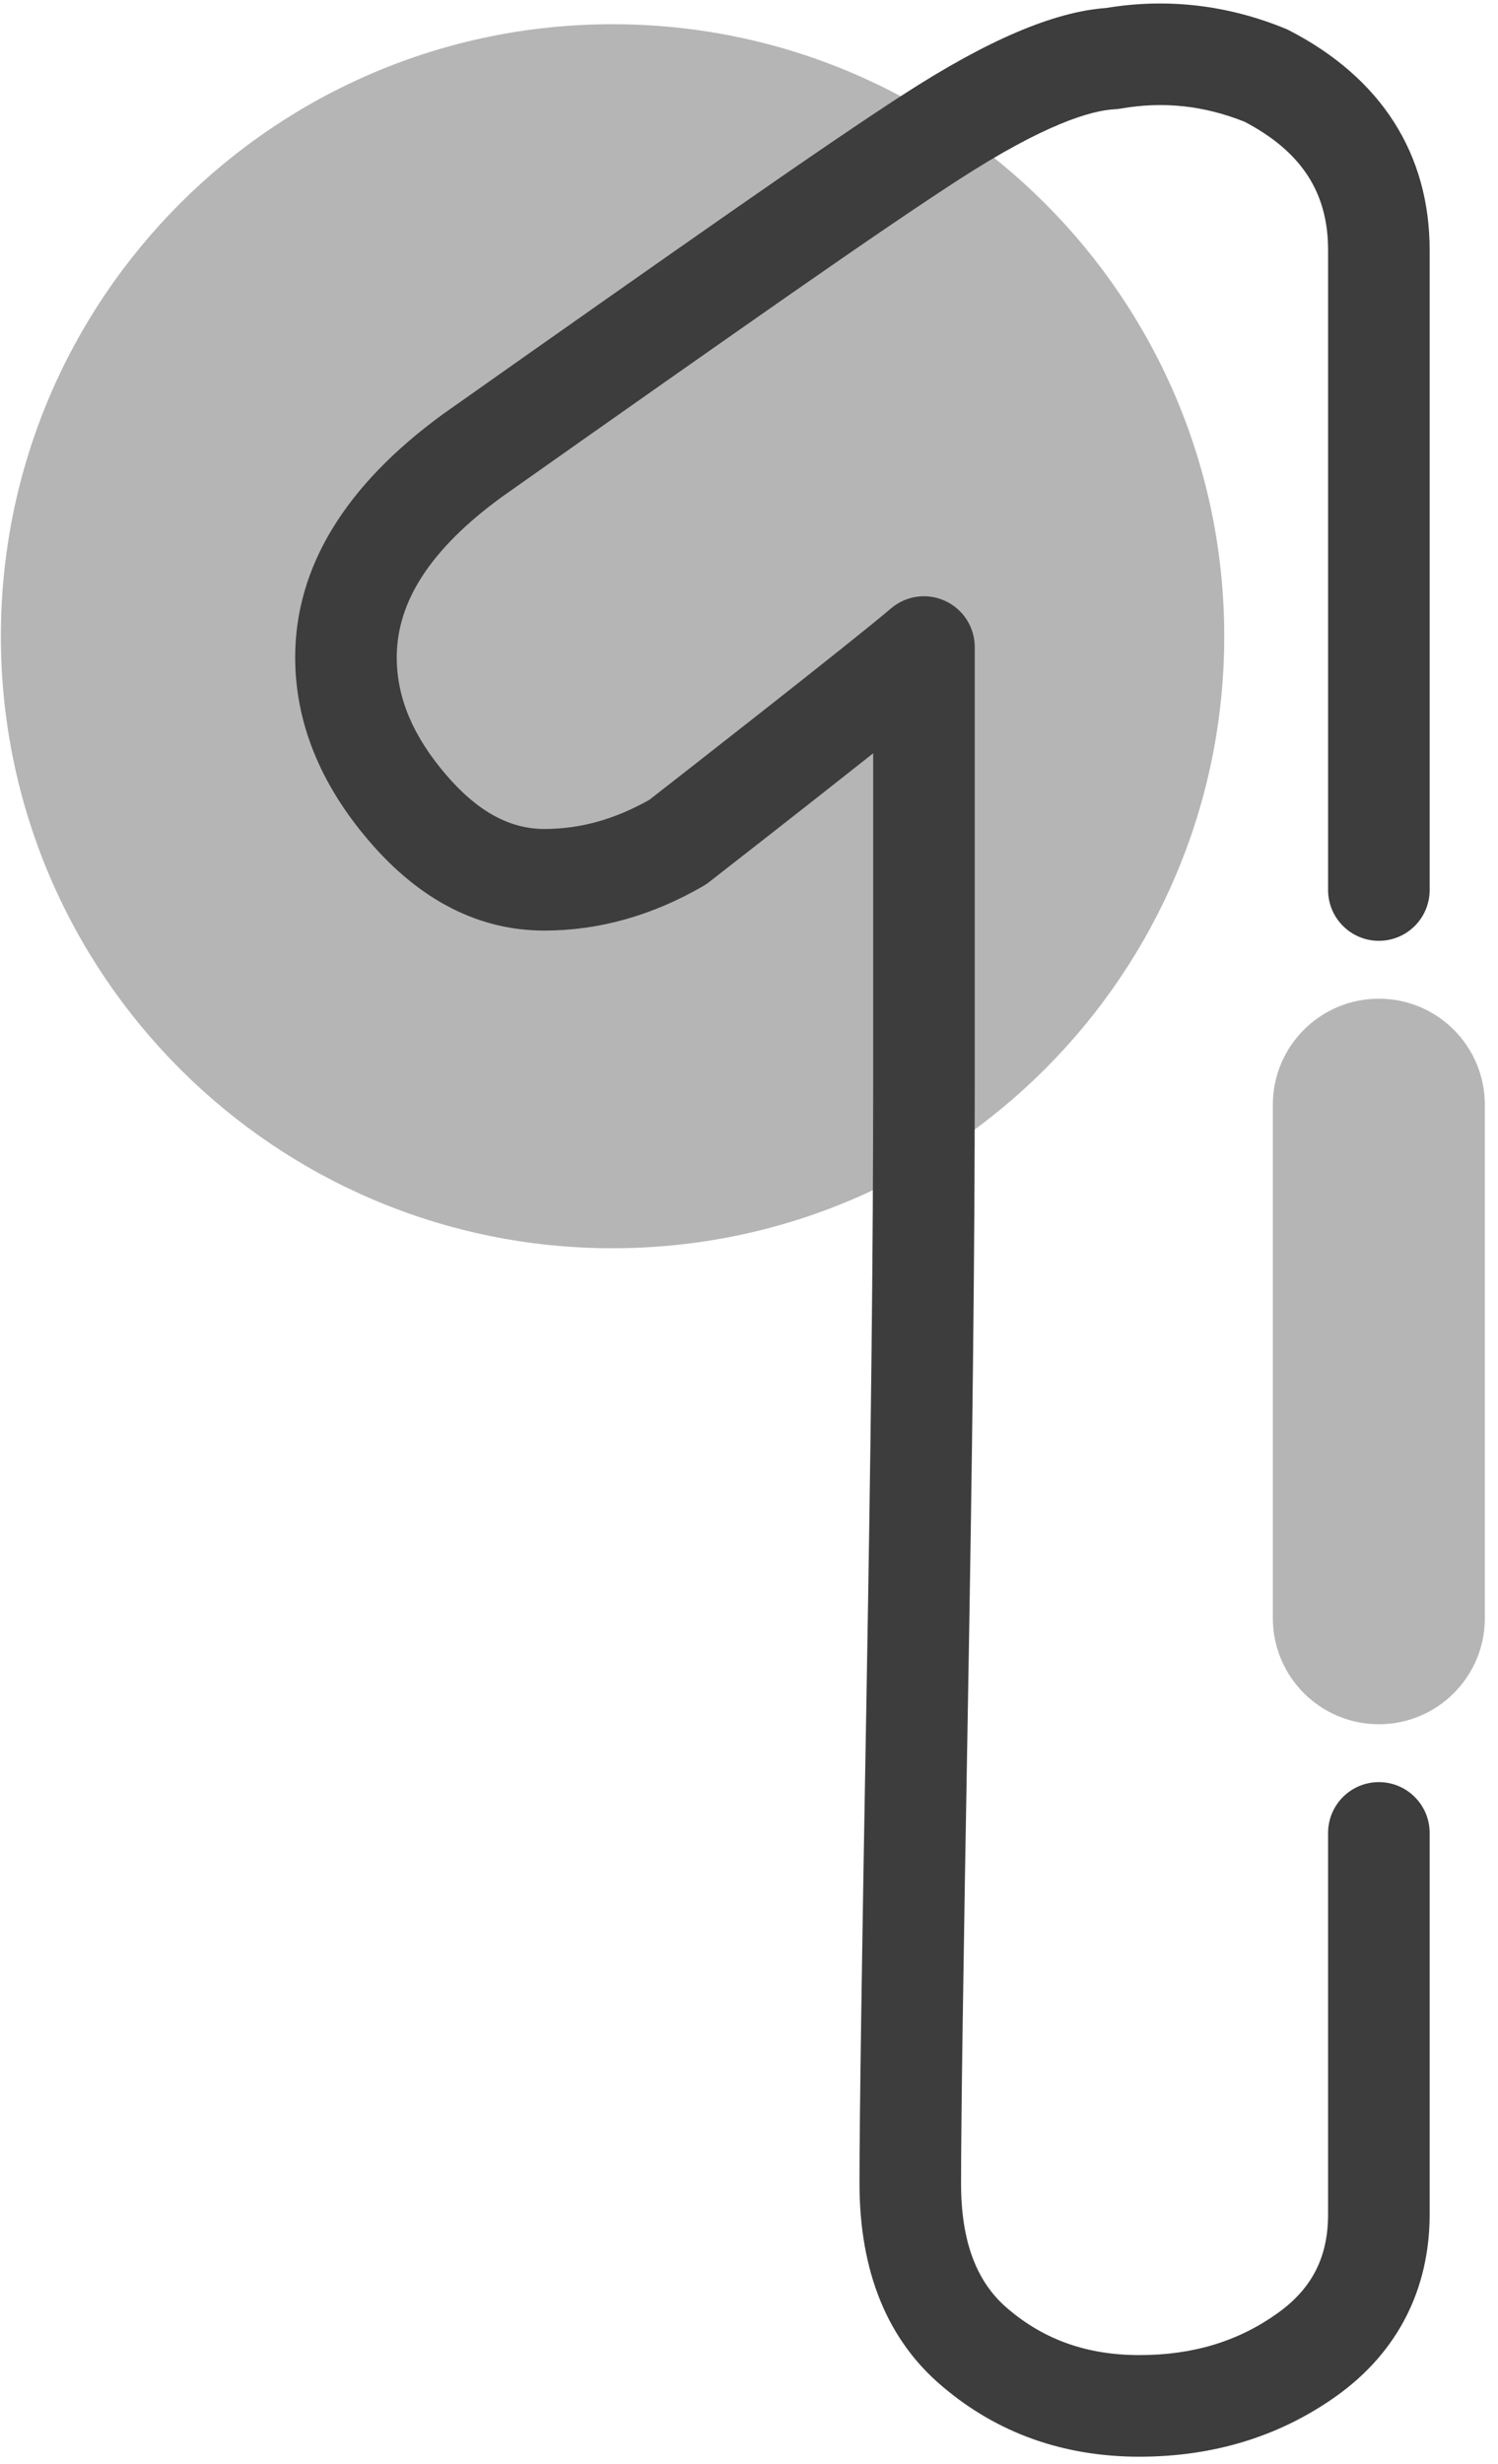 <?xml version="1.0" encoding="UTF-8" standalone="no"?><!DOCTYPE svg PUBLIC "-//W3C//DTD SVG 1.1//EN" "http://www.w3.org/Graphics/SVG/1.1/DTD/svg11.dtd"><svg width="100%" height="100%" viewBox="0 0 59 97" version="1.1" xmlns="http://www.w3.org/2000/svg" xmlns:xlink="http://www.w3.org/1999/xlink" xml:space="preserve" xmlns:serif="http://www.serif.com/" style="fill-rule:evenodd;clip-rule:evenodd;stroke-linejoin:round;stroke-miterlimit:2;"><g><path d="M48.218,25.046c0,13.305 -10.787,24.092 -24.092,24.092c-13.306,0 -24.092,-10.787 -24.092,-24.092c0,-13.306 10.786,-24.092 24.092,-24.092c13.305,-0 24.092,10.786 24.092,24.092Z" style="fill-opacity:0.29;fill-rule:nonzero;"/><path d="M54.307,67.875c-2.305,0 -4.175,-1.869 -4.175,-4.174l-0,-20.212c-0,-2.306 1.87,-4.175 4.175,-4.175c2.306,0 4.175,1.869 4.175,4.175l0,20.212c0,2.305 -1.869,4.174 -4.175,4.174Z" style="fill-opacity:0.29;fill-rule:nonzero;"/><path d="M44.878,96.709c-2.991,-0 -5.603,-0.931 -7.761,-2.766c-2.163,-1.82 -3.265,-4.51 -3.265,-7.99c-0,-1.262 0.022,-3.471 0.068,-6.629c0.045,-3.144 0.113,-7.231 0.203,-12.265c0.087,-5.023 0.156,-9.554 0.201,-13.591c0.045,-4.033 0.067,-7.615 0.067,-10.754l-0,-13.06c-2.815,2.23 -6.253,4.906 -6.469,5.074c-0.072,0.056 -0.147,0.107 -0.226,0.152c-2.007,1.163 -4.112,1.753 -6.256,1.753c-2.577,0 -4.901,-1.187 -6.906,-3.529c-1.93,-2.249 -2.908,-4.681 -2.908,-7.228c0,-3.535 1.953,-6.753 5.806,-9.563c4.61,-3.254 8.384,-5.904 11.35,-7.972c3.031,-2.112 5.253,-3.623 6.793,-4.618c3.314,-2.145 5.932,-3.262 7.995,-3.409c2.393,-0.397 4.767,-0.123 7.05,0.811c0.054,0.022 0.106,0.047 0.159,0.074c3.616,1.864 5.529,4.855 5.529,8.648l-0,25.189c-0,1.104 -0.896,2 -2,2c-1.105,-0 -2,-0.896 -2,-2l-0,-25.189c-0,-2.266 -1.044,-3.874 -3.285,-5.052c-1.606,-0.642 -3.204,-0.813 -4.881,-0.521c-0.078,0.013 -0.157,0.023 -0.236,0.027c-0.926,0.049 -2.745,0.571 -6.159,2.78c-1.501,0.971 -3.685,2.456 -6.678,4.541c-2.96,2.064 -6.728,4.711 -11.305,7.941c-2.776,2.025 -4.138,4.096 -4.138,6.313c0,1.587 0.636,3.1 1.944,4.625c1.229,1.435 2.495,2.132 3.87,2.132c1.412,0 2.767,-0.376 4.137,-1.149c0.968,-0.754 7.89,-6.151 9.518,-7.535c0.594,-0.506 1.426,-0.621 2.135,-0.292c0.708,0.327 1.161,1.035 1.161,1.815l-0,17.242c-0,3.152 -0.022,6.749 -0.067,10.799c-0.045,4.044 -0.114,8.584 -0.202,13.617c-0.09,5.028 -0.157,9.111 -0.202,12.251c-0.046,3.131 -0.068,5.321 -0.068,6.572c-0,2.276 0.604,3.89 1.848,4.936c1.442,1.227 3.134,1.82 5.178,1.82c2.107,-0 3.886,-0.539 5.439,-1.648c1.358,-0.969 1.991,-2.208 1.991,-3.896l-0,-15.011c-0,-1.105 0.895,-2 2,-2c1.104,0 2,0.895 2,2l-0,15.011c-0,2.965 -1.268,5.438 -3.666,7.152c-2.225,1.587 -4.836,2.392 -7.764,2.392Z" style="fill:#3d3d3d;fill-rule:nonzero;"/></g></svg>